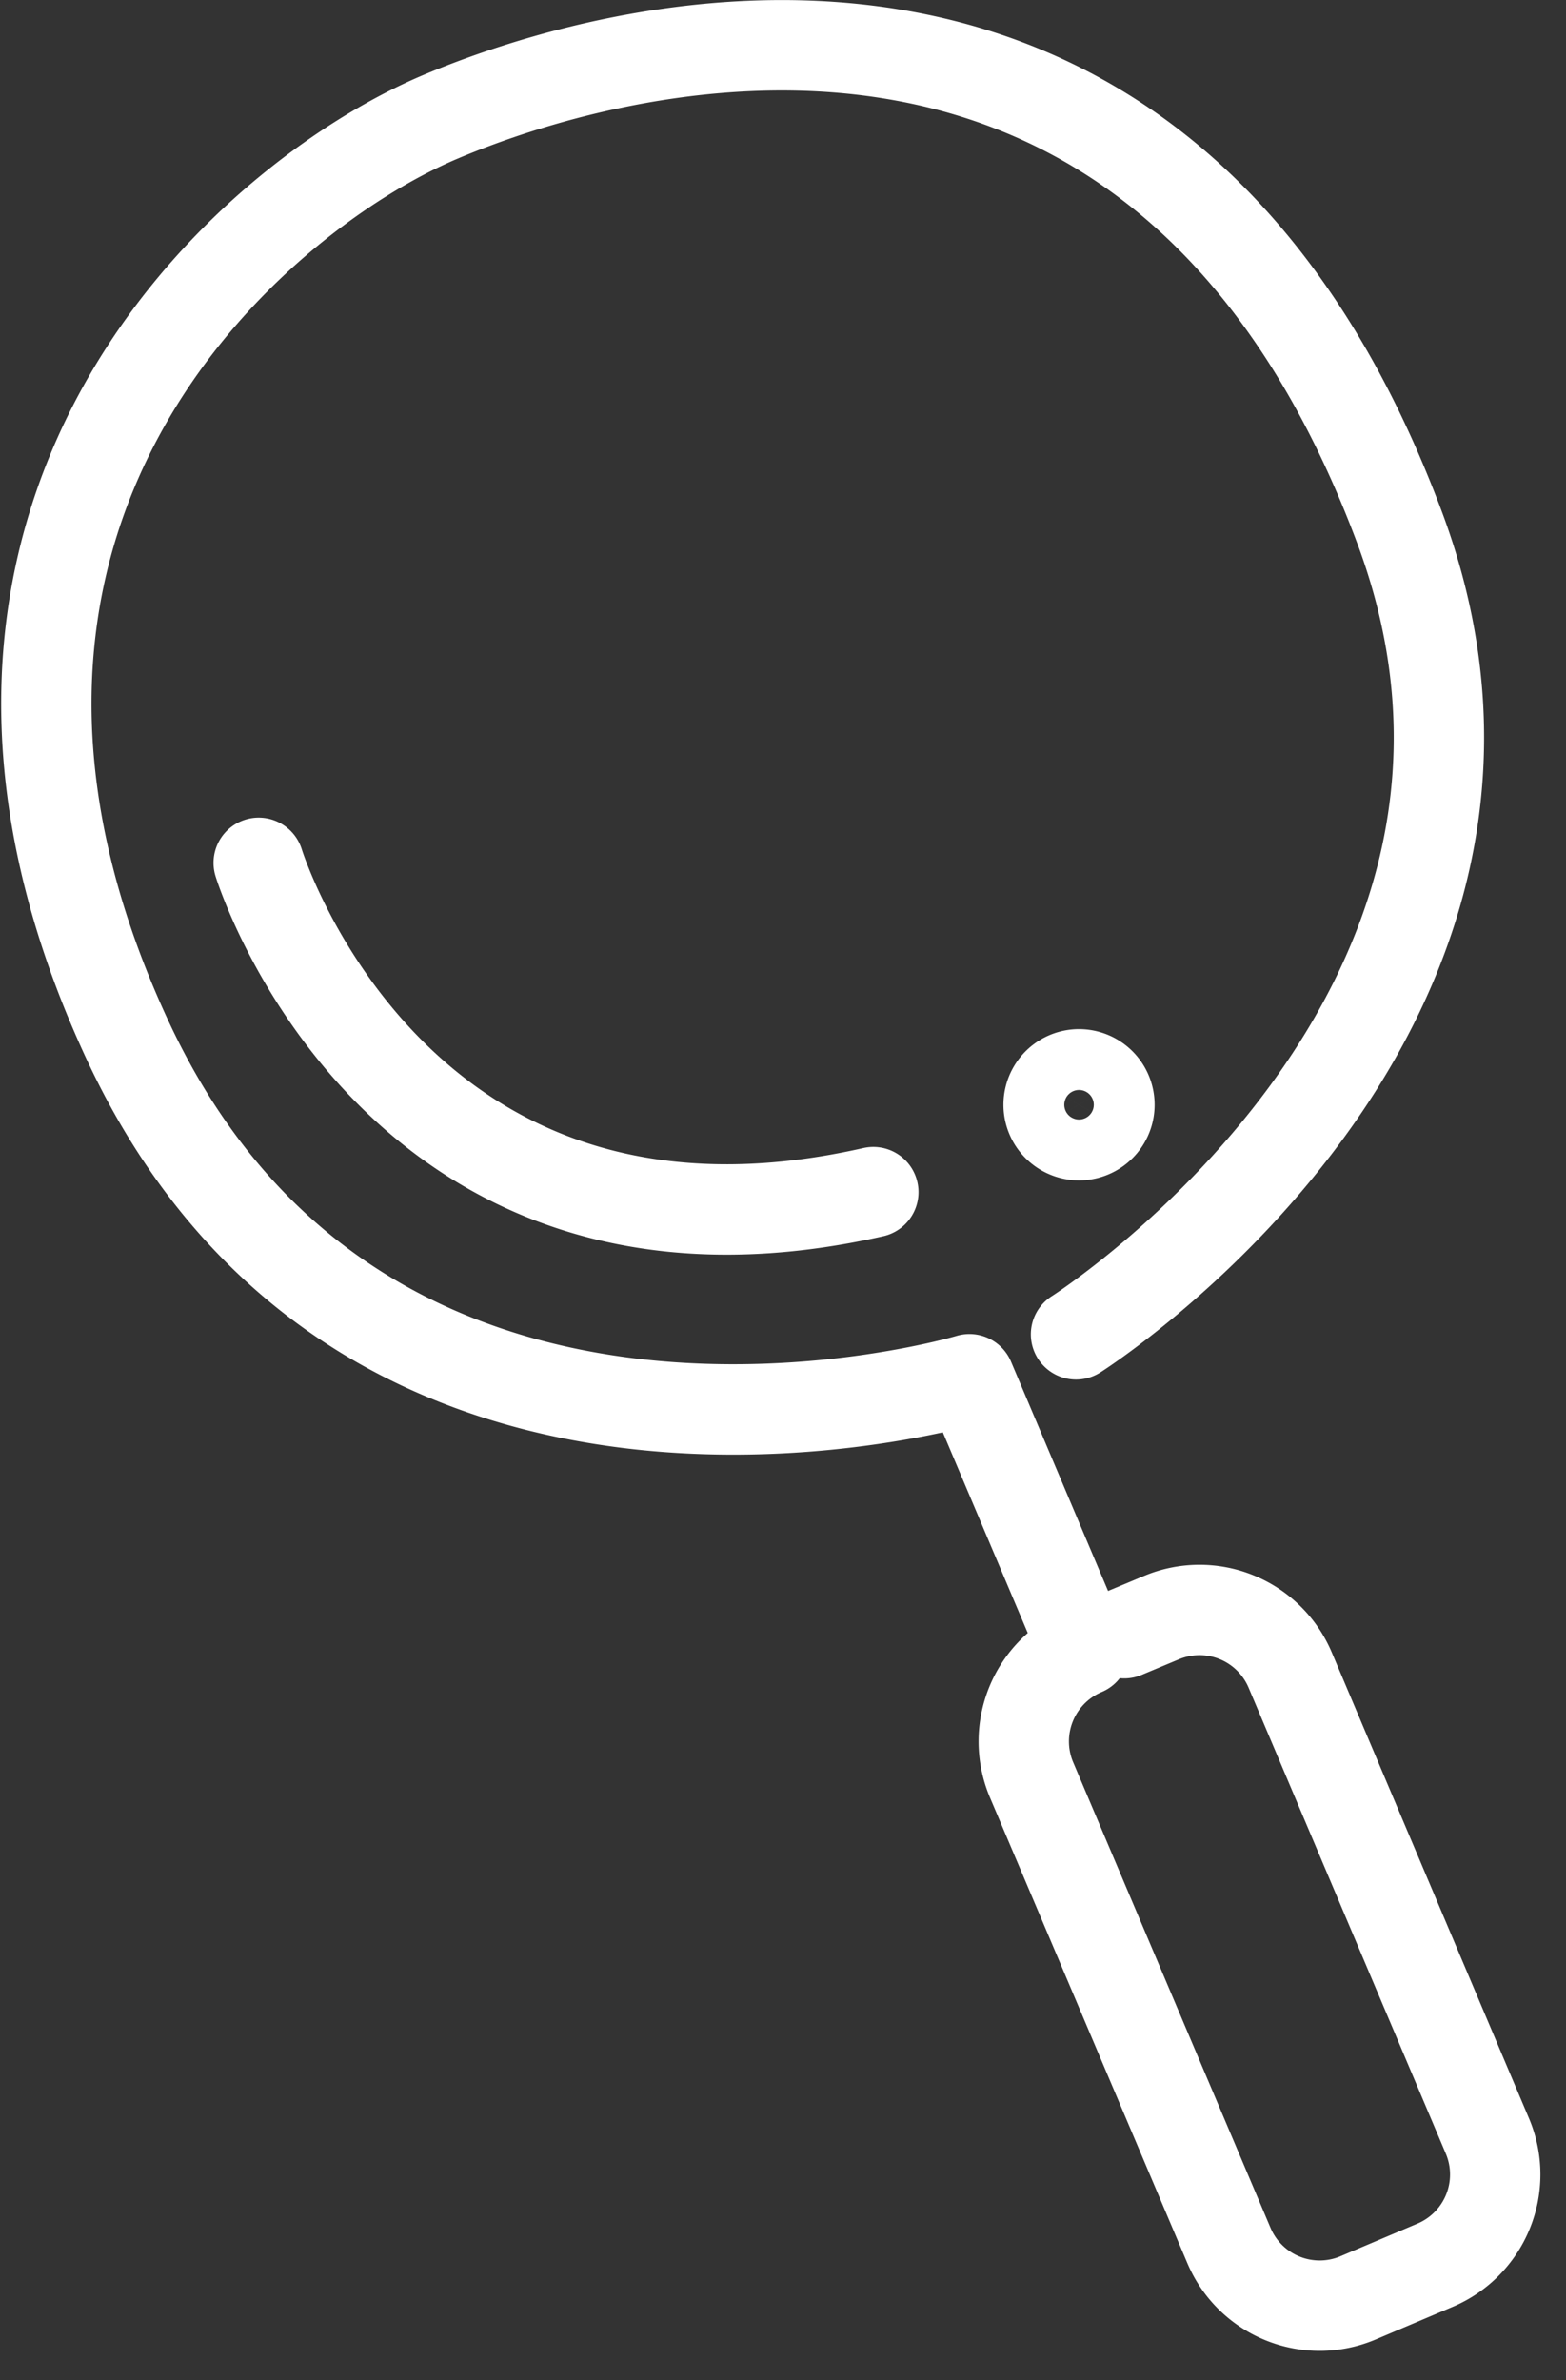 <svg width="52" height="79" fill="none" xmlns="http://www.w3.org/2000/svg"><rect width="100%" height="100%" fill="#333333" stroke="none"/><g stroke="#fff" stroke-width="3" stroke-linecap="round" stroke-linejoin="round" clip-path="url(#clip0_2013_3881)"><path d="M37.33 54.21l1.22-.51a3.27 3.27 0 014.29 1.73l6.55 15.47a3.27 3.27 0 01-1.74 4.29l-2.55 1.08a3.27 3.27 0 01-4.29-1.73l-6.56-15.47A3.28 3.28 0 0136 54.78l-3.81-9s-20 6-28-11.35S8.25 6.57 14.62 3.88c6.37-2.69 24-7.22 31.82 13.54 6.12 16.19-10.71 26.87-10.71 26.87M8.59 28.64S13.06 43.18 29 39.57"/><path d="M35.83 37.68a1.01 1.01 0 100-2.02 1.01 1.01 0 000 2.02z"/></g><defs><clipPath id="clip0_2013_3881"><path fill="#fff" d="M0 0h51.15v78.03H0z"/></clipPath></defs></svg>